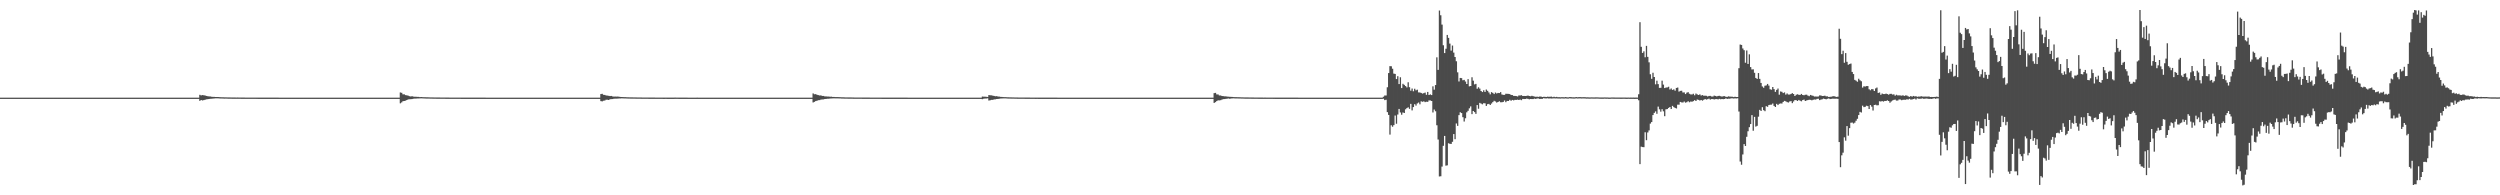 <?xml version="1.0" encoding="UTF-8"?>
<svg xmlns="http://www.w3.org/2000/svg" width="1920" height="150">
  <path d="M0 75.000h1v1.000H0zM1 75.000h1v1.000H1zM2 75.000h1v1.000H2zM3 75.000h1v1.000H3zM4 75.000h1v1.000H4zM5 75.000h1v1.000H5zM6 75.000h1v1.000H6zM7 75.000h1v1.000H7zM8 75.000h1v1.000H8zM9 75.000h1v1.000H9zM10 75.000h1v1.000H10zM11 75.000h1v1.000H11zM12 75.000h1v1.000H12zM13 75.000h1v1.000H13zM14 75.000h1v1.000H14zM15 75.000h1v1.000H15zM16 75.000h1v1.000H16zM17 75.000h1v1.000H17zM18 75.000h1v1.000H18zM19 75.000h1v1.000H19zM20 75.000h1v1.000H20zM21 75.000h1v1.000H21zM22 75.000h1v1.000H22zM23 75.000h1v1.000H23zM24 75.000h1v1.000H24zM25 75.000h1v1.000H25zM26 75.000h1v1.000H26zM27 75.000h1v1.000H27zM28 75.000h1v1.000H28zM29 75.000h1v1.000H29zM30 75.000h1v1.000H30zM31 75.000h1v1.000H31zM32 75.000h1v1.000H32zM33 75.000h1v1.000H33zM34 75.000h1v1.000H34zM35 75.000h1v1.000H35zM36 75.000h1v1.000H36zM37 75.000h1v1.000H37zM38 75.000h1v1.000H38zM39 75.000h1v1.000H39zM40 75.000h1v1.000H40zM41 75.000h1v1.000H41zM42 75.000h1v1.000H42zM43 75.000h1v1.000H43zM44 75.000h1v1.000H44zM45 75.000h1v1.000H45zM46 75.000h1v1.000H46zM47 75.000h1v1.000H47zM48 75.000h1v1.000H48zM49 75.000h1v1.000H49zM50 75.000h1v1.000H50zM51 75.000h1v1.000H51zM52 75.000h1v1.000H52zM53 75.000h1v1.000H53zM54 75.000h1v1.000H54zM55 75.000h1v1.000H55zM56 75.000h1v1.000H56zM57 75.000h1v1.000H57zM58 75.000h1v1.000H58zM59 75.000h1v1.000H59zM60 75.000h1v1.000H60zM61 75.000h1v1.000H61zM62 75.000h1v1.000H62zM63 75.000h1v1.000H63zM64 75.000h1v1.000H64zM65 75.000h1v1.000H65zM66 75.000h1v1.000H66zM67 75.000h1v1.000H67zM68 75.000h1v1.000H68zM69 75.000h1v1.000H69zM70 75.000h1v1.000H70zM71 75.000h1v1.000H71zM72 75.000h1v1.000H72zM73 75.000h1v1.000H73zM74 75.000h1v1.000H74zM75 75.000h1v1.000H75zM76 75.000h1v1.000H76zM77 75.000h1v1.000H77zM78 75.000h1v1.000H78zM79 75.000h1v1.000H79zM80 75.000h1v1.000H80zM81 75.000h1v1.000H81zM82 75.000h1v1.000H82zM83 75.000h1v1.000H83zM84 75.000h1v1.000H84zM85 75.000h1v1.000H85zM86 75.000h1v1.000H86zM87 75.000h1v1.000H87zM88 75.000h1v1.000H88zM89 75.000h1v1.000H89zM90 75.000h1v1.000H90zM91 75.000h1v1.000H91zM92 75.000h1v1.000H92zM93 75.000h1v1.000H93zM94 75.000h1v1.000H94zM95 75.000h1v1.000H95zM96 75.000h1v1.000H96zM97 75.000h1v1.000H97zM98 75.000h1v1.000H98zM99 75.000h1v1.000H99zM100 75.000h1v1.000H100zM101 75.000h1v1.000H101zM102 75.000h1v1.000H102zM103 75.000h1v1.000H103zM104 75.000h1v1.000H104zM105 75.000h1v1.000H105zM106 75.000h1v1.000H106zM107 75.000h1v1.000H107zM108 75.000h1v1.000H108zM109 75.000h1v1.000H109zM110 75.000h1v1.000H110zM111 75.000h1v1.000H111zM112 75.000h1v1.000H112zM113 75.000h1v1.000H113zM114 75.000h1v1.000H114zM115 75.000h1v1.000H115zM116 75.000h1v1.000H116zM117 75.000h1v1.000H117zM118 75.000h1v1.000H118zM119 75.000h1v1.000H119zM120 75.000h1v1.000H120zM121 75.000h1v1.000H121zM122 75.000h1v1.000H122zM123 75.000h1v1.000H123zM124 75.000h1v1.000H124zM125 75.000h1v1.000H125zM126 75.000h1v1.000H126zM127 75.000h1v1.000H127zM128 75.000h1v1.000H128zM129 75.000h1v1.000H129zM130 75.000h1v1.000H130zM131 75.000h1v1.000H131zM132 75.000h1v1.000H132zM133 75.000h1v1.000H133zM134 75.000h1v1.000H134zM135 75.000h1v1.000H135zM136 75.000h1v1.000H136zM137 75.000h1v1.000H137zM138 75.000h1v1.000H138zM139 75.000h1v1.000H139zM140 75.000h1v1.000H140zM141 75.000h1v1.000H141zM142 75.000h1v1.000H142zM143 75.000h1v1.000H143zM144 75.000h1v1.000H144zM145 75.000h1v1.000H145zM146 75.000h1v1.000H146zM147 75.000h1v1.000H147zM148 75.000h1v1.000H148zM149 75.000h1v1.000H149zM150 75.000h1v1.000H150zM151 75.000h1v1.000H151zM152 75.000h1v1.000H152zM153 72.830h1v4.650H153zM154 73.263h1v3.550H154zM155 73.022h1v4.119H155zM156 73.186h1v3.697H156zM157 73.342h1v3.293H157zM158 73.693h1v2.616H158zM159 73.875h1v2.290H159zM160 74.032h1v1.991H160zM161 74.074h1v1.828H161zM162 74.270h1v1.535H162zM163 74.371h1v1.337H163zM164 74.379h1v1.264H164zM165 74.502h1v1.004H165zM166 74.474h1v1.044H166zM167 74.521h1v1.000H167zM168 74.613h1v1.000H168zM169 74.649h1v1.000H169zM170 74.675h1v1.000H170zM171 74.724h1v1.000H171zM172 74.754h1v1.000H172zM173 74.739h1v1.000H173zM174 74.782h1v1.000H174zM175 74.812h1v1.000H175zM176 74.826h1v1.000H176zM177 74.848h1v1.000H177zM178 74.856h1v1.000H178zM179 74.856h1v1.000H179zM180 74.866h1v1.000H180zM181 74.884h1v1.000H181zM182 74.877h1v1.000H182zM183 74.892h1v1.000H183zM184 74.900h1v1.000H184zM185 74.916h1v1.000H185zM186 74.915h1v1.000H186zM187 74.925h1v1.000H187zM188 74.937h1v1.000H188zM189 74.940h1v1.000H189zM190 74.937h1v1.000H190zM191 74.941h1v1.000H191zM192 74.949h1v1.000H192zM193 74.950h1v1.000H193zM194 74.951h1v1.000H194zM195 74.948h1v1.000H195zM196 74.952h1v1.000H196zM197 74.956h1v1.000H197zM198 74.958h1v1.000H198zM199 74.964h1v1.000H199zM200 74.965h1v1.000H200zM201 74.968h1v1.000H201zM202 74.967h1v1.000H202zM203 74.968h1v1.000H203zM204 74.973h1v1.000H204zM205 74.974h1v1.000H205zM206 74.977h1v1.000H206zM207 74.977h1v1.000H207zM208 74.979h1v1.000H208zM209 74.980h1v1.000H209zM210 74.981h1v1.000H210zM211 74.980h1v1.000H211zM212 74.982h1v1.000H212zM213 74.983h1v1.000H213zM214 74.984h1v1.000H214zM215 74.984h1v1.000H215zM216 74.985h1v1.000H216zM217 74.987h1v1.000H217zM218 74.987h1v1.000H218zM219 74.988h1v1.000H219zM220 74.988h1v1.000H220zM221 74.989h1v1.000H221zM222 74.989h1v1.000H222zM223 74.990h1v1.000H223zM224 74.990h1v1.000H224zM225 74.991h1v1.000H225zM226 74.991h1v1.000H226zM227 74.993h1v1.000H227zM228 74.993h1v1.000H228zM229 74.993h1v1.000H229zM230 74.993h1v1.000H230zM231 74.994h1v1.000H231zM232 74.994h1v1.000H232zM233 74.995h1v1.000H233zM234 74.994h1v1.000H234zM235 74.995h1v1.000H235zM236 74.995h1v1.000H236zM237 74.995h1v1.000H237zM238 74.993h1v1.000H238zM239 74.991h1v1.000H239zM240 74.993h1v1.000H240zM241 74.995h1v1.000H241zM242 74.995h1v1.000H242zM243 74.996h1v1.000H243zM244 74.997h1v1.000H244zM245 74.997h1v1.000H245zM246 74.997h1v1.000H246zM247 74.997h1v1.000H247zM248 74.998h1v1.000H248zM249 74.997h1v1.000H249zM250 74.997h1v1.000H250zM251 74.998h1v1.000H251zM252 74.998h1v1.000H252zM253 74.998h1v1.000H253zM254 74.998h1v1.000H254zM255 74.998h1v1.000H255zM256 74.998h1v1.000H256zM257 74.999h1v1.000H257zM258 74.999h1v1.000H258zM259 74.999h1v1.000H259zM260 74.999h1v1.000H260zM261 74.999h1v1.000H261zM262 74.999h1v1.000H262zM263 74.999h1v1.000H263zM264 74.999h1v1.000H264zM265 74.999h1v1.000H265zM266 74.999h1v1.000H266zM267 74.999h1v1.000H267zM268 74.999h1v1.000H268zM269 74.999h1v1.000H269zM270 74.999h1v1.000H270zM271 74.999h1v1.000H271zM272 74.999h1v1.000H272zM273 74.999h1v1.000H273zM274 74.999h1v1.000H274zM275 74.999h1v1.000H275zM276 75.000h1v1.000H276zM277 75.000h1v1.000H277zM278 75.000h1v1.000H278zM279 75.000h1v1.000H279zM280 75.000h1v1.000H280zM281 75.000h1v1.000H281zM282 75.000h1v1.000H282zM283 75.000h1v1.000H283zM284 75.000h1v1.000H284zM285 75.000h1v1.000H285zM286 75.000h1v1.000H286zM287 75.000h1v1.000H287zM288 75.000h1v1.000H288zM289 75.000h1v1.000H289zM290 75.000h1v1.000H290zM291 75.000h1v1.000H291zM292 75.000h1v1.000H292zM293 75.000h1v1.000H293zM294 75.000h1v1.000H294zM295 75.000h1v1.000H295zM296 75.000h1v1.000H296zM297 75.000h1v1.000H297zM298 75.000h1v1.000H298zM299 75.000h1v1.000H299zM300 75.000h1v1.000H300zM301 75.000h1v1.000H301zM302 75.000h1v1.000H302zM303 75.000h1v1.000H303zM304 75.000h1v1.000H304zM305 75.000h1v1.000H305zM306 75.000h1v1.000H306zM307 71.036h1v8.336H307zM308 71.268h1v7.366H308zM309 72.467h1v5.238H309zM310 72.436h1v5.116H310zM311 73.075h1v4.220H311zM312 73.197h1v3.582H312zM313 73.487h1v2.865H313zM314 73.905h1v2.309H314zM315 74.072h1v2.121H315zM316 73.883h1v2.181H316zM317 74.176h1v1.665H317zM318 74.309h1v1.398H318zM319 74.296h1v1.453H319zM320 74.409h1v1.234H320zM321 74.419h1v1.192H321zM322 74.576h1v1.000H322zM323 74.517h1v1.000H323zM324 74.594h1v1.000H324zM325 74.628h1v1.000H325zM326 74.650h1v1.000H326zM327 74.722h1v1.000H327zM328 74.721h1v1.000H328zM329 74.733h1v1.000H329zM330 74.791h1v1.000H330zM331 74.789h1v1.000H331zM332 74.819h1v1.000H332zM333 74.834h1v1.000H333zM334 74.850h1v1.000H334zM335 74.857h1v1.000H335zM336 74.862h1v1.000H336zM337 74.875h1v1.000H337zM338 74.887h1v1.000H338zM339 74.890h1v1.000H339zM340 74.900h1v1.000H340zM341 74.904h1v1.000H341zM342 74.907h1v1.000H342zM343 74.913h1v1.000H343zM344 74.921h1v1.000H344zM345 74.933h1v1.000H345zM346 74.933h1v1.000H346zM347 74.937h1v1.000H347zM348 74.945h1v1.000H348zM349 74.948h1v1.000H349zM350 74.948h1v1.000H350zM351 74.950h1v1.000H351zM352 74.952h1v1.000H352zM353 74.954h1v1.000H353zM354 74.959h1v1.000H354zM355 74.960h1v1.000H355zM356 74.962h1v1.000H356zM357 74.964h1v1.000H357zM358 74.964h1v1.000H358zM359 74.964h1v1.000H359zM360 74.968h1v1.000H360zM361 74.970h1v1.000H361zM362 74.973h1v1.000H362zM363 74.973h1v1.000H363zM364 74.975h1v1.000H364zM365 74.976h1v1.000H365zM366 74.977h1v1.000H366zM367 74.977h1v1.000H367zM368 74.979h1v1.000H368zM369 74.980h1v1.000H369zM370 74.981h1v1.000H370zM371 74.982h1v1.000H371zM372 74.983h1v1.000H372zM373 74.984h1v1.000H373zM374 74.984h1v1.000H374zM375 74.985h1v1.000H375zM376 74.987h1v1.000H376zM377 74.987h1v1.000H377zM378 74.988h1v1.000H378zM379 74.989h1v1.000H379zM380 74.989h1v1.000H380zM381 74.990h1v1.000H381zM382 74.990h1v1.000H382zM383 74.991h1v1.000H383zM384 74.991h1v1.000H384zM385 74.992h1v1.000H385zM386 74.992h1v1.000H386zM387 74.993h1v1.000H387zM388 74.993h1v1.000H388zM389 74.994h1v1.000H389zM390 74.994h1v1.000H390zM391 74.995h1v1.000H391zM392 74.995h1v1.000H392zM393 74.994h1v1.000H393zM394 74.995h1v1.000H394zM395 74.995h1v1.000H395zM396 74.995h1v1.000H396zM397 74.996h1v1.000H397zM398 74.996h1v1.000H398zM399 74.996h1v1.000H399zM400 74.997h1v1.000H400zM401 74.997h1v1.000H401zM402 74.997h1v1.000H402zM403 74.997h1v1.000H403zM404 74.997h1v1.000H404zM405 74.997h1v1.000H405zM406 74.997h1v1.000H406zM407 74.997h1v1.000H407zM408 74.998h1v1.000H408zM409 74.998h1v1.000H409zM410 74.998h1v1.000H410zM411 74.998h1v1.000H411zM412 74.998h1v1.000H412zM413 74.998h1v1.000H413zM414 74.999h1v1.000H414zM415 74.999h1v1.000H415zM416 74.999h1v1.000H416zM417 74.999h1v1.000H417zM418 74.999h1v1.000H418zM419 74.999h1v1.000H419zM420 74.999h1v1.000H420zM421 74.999h1v1.000H421zM422 74.999h1v1.000H422zM423 74.999h1v1.000H423zM424 74.999h1v1.000H424zM425 74.999h1v1.000H425zM426 74.999h1v1.000H426zM427 74.999h1v1.000H427zM428 74.999h1v1.000H428zM429 74.999h1v1.000H429zM430 75.000h1v1.000H430zM431 75.000h1v1.000H431zM432 75.000h1v1.000H432zM433 75.000h1v1.000H433zM434 75.000h1v1.000H434zM435 75.000h1v1.000H435zM436 75.000h1v1.000H436zM437 75.000h1v1.000H437zM438 75.000h1v1.000H438zM439 75.000h1v1.000H439zM440 75.000h1v1.000H440zM441 75.000h1v1.000H441zM442 75.000h1v1.000H442zM443 75.000h1v1.000H443zM444 75.000h1v1.000H444zM445 75.000h1v1.000H445zM446 75.000h1v1.000H446zM447 75.000h1v1.000H447zM448 75.000h1v1.000H448zM449 75.000h1v1.000H449zM450 75.000h1v1.000H450zM451 75.000h1v1.000H451zM452 75.000h1v1.000H452zM453 75.000h1v1.000H453zM454 75.000h1v1.000H454zM455 75.000h1v1.000H455zM456 75.000h1v1.000H456zM457 75.000h1v1.000H457zM458 75.000h1v1.000H458zM459 75.000h1v1.000H459zM460 75.000h1v1.000H460zM461 72.261h1v5.389H461zM462 72.059h1v5.827H462zM463 72.826h1v4.536H463zM464 72.896h1v4.310H464zM465 73.336h1v3.259H465zM466 73.401h1v3.218H466zM467 73.600h1v3.195H467zM468 73.784h1v2.427H468zM469 73.700h1v2.417H469zM470 74.048h1v2.043H470zM471 74.194h1v1.654H471zM472 74.142h1v1.630H472zM473 74.210h1v1.562H473zM474 74.159h1v1.560H474zM475 74.278h1v1.333H475zM476 74.434h1v1.174H476zM477 74.508h1v1.000H477zM478 74.552h1v1.000H478zM479 74.606h1v1.000H479zM480 74.610h1v1.000H480zM481 74.689h1v1.000H481zM482 74.711h1v1.000H482zM483 74.726h1v1.000H483zM484 74.755h1v1.000H484zM485 74.772h1v1.000H485zM486 74.793h1v1.000H486zM487 74.792h1v1.000H487zM488 74.821h1v1.000H488zM489 74.836h1v1.000H489zM490 74.835h1v1.000H490zM491 74.840h1v1.000H491zM492 74.869h1v1.000H492zM493 74.883h1v1.000H493zM494 74.893h1v1.000H494zM495 74.891h1v1.000H495zM496 74.897h1v1.000H496zM497 74.897h1v1.000H497zM498 74.909h1v1.000H498zM499 74.919h1v1.000H499zM500 74.927h1v1.000H500zM501 74.928h1v1.000H501zM502 74.931h1v1.000H502zM503 74.938h1v1.000H503zM504 74.937h1v1.000H504zM505 74.946h1v1.000H505zM506 74.949h1v1.000H506zM507 74.954h1v1.000H507zM508 74.955h1v1.000H508zM509 74.957h1v1.000H509zM510 74.956h1v1.000H510zM511 74.954h1v1.000H511zM512 74.960h1v1.000H512zM513 74.965h1v1.000H513zM514 74.970h1v1.000H514zM515 74.971h1v1.000H515zM516 74.974h1v1.000H516zM517 74.974h1v1.000H517zM518 74.927h1v1.000H518zM519 74.942h1v1.000H519zM520 74.955h1v1.000H520zM521 74.962h1v1.000H521zM522 74.968h1v1.000H522zM523 74.974h1v1.000H523zM524 74.979h1v1.000H524zM525 74.978h1v1.000H525zM526 74.979h1v1.000H526zM527 74.982h1v1.000H527zM528 74.984h1v1.000H528zM529 74.984h1v1.000H529zM530 74.985h1v1.000H530zM531 74.986h1v1.000H531zM532 74.986h1v1.000H532zM533 74.986h1v1.000H533zM534 74.985h1v1.000H534zM535 74.983h1v1.000H535zM536 74.986h1v1.000H536zM537 74.988h1v1.000H537zM538 74.990h1v1.000H538zM539 74.990h1v1.000H539zM540 74.991h1v1.000H540zM541 74.991h1v1.000H541zM542 74.992h1v1.000H542zM543 74.992h1v1.000H543zM544 74.993h1v1.000H544zM545 74.994h1v1.000H545zM546 74.994h1v1.000H546zM547 74.993h1v1.000H547zM548 74.994h1v1.000H548zM549 74.995h1v1.000H549zM550 74.995h1v1.000H550zM551 74.996h1v1.000H551zM552 74.996h1v1.000H552zM553 74.996h1v1.000H553zM554 74.996h1v1.000H554zM555 74.996h1v1.000H555zM556 74.997h1v1.000H556zM557 74.997h1v1.000H557zM558 74.997h1v1.000H558zM559 74.997h1v1.000H559zM560 74.997h1v1.000H560zM561 74.998h1v1.000H561zM562 74.998h1v1.000H562zM563 74.998h1v1.000H563zM564 74.998h1v1.000H564zM565 74.998h1v1.000H565zM566 74.998h1v1.000H566zM567 74.998h1v1.000H567zM568 74.998h1v1.000H568zM569 74.998h1v1.000H569zM570 74.998h1v1.000H570zM571 74.999h1v1.000H571zM572 74.999h1v1.000H572zM573 74.999h1v1.000H573zM574 74.999h1v1.000H574zM575 74.999h1v1.000H575zM576 74.999h1v1.000H576zM577 74.999h1v1.000H577zM578 74.999h1v1.000H578zM579 74.999h1v1.000H579zM580 74.999h1v1.000H580zM581 74.999h1v1.000H581zM582 74.999h1v1.000H582zM583 75.000h1v1.000H583zM584 75.000h1v1.000H584zM585 75.000h1v1.000H585zM586 75.000h1v1.000H586zM587 75.000h1v1.000H587zM588 75.000h1v1.000H588zM589 75.000h1v1.000H589zM590 75.000h1v1.000H590zM591 75.000h1v1.000H591zM592 75.000h1v1.000H592zM593 75.000h1v1.000H593zM594 75.000h1v1.000H594zM595 75.000h1v1.000H595zM596 75.000h1v1.000H596zM597 75.000h1v1.000H597zM598 75.000h1v1.000H598zM599 75.000h1v1.000H599zM600 75.000h1v1.000H600zM601 75.000h1v1.000H601zM602 75.000h1v1.000H602zM603 75.000h1v1.000H603zM604 75.000h1v1.000H604zM605 75.000h1v1.000H605zM606 75.000h1v1.000H606zM607 75.000h1v1.000H607zM608 75.000h1v1.000H608zM609 75.000h1v1.000H609zM610 75.000h1v1.000H610zM611 75.000h1v1.000H611zM612 75.000h1v1.000H612zM613 75.000h1v1.000H613zM614 75.000h1v1.000H614zM615 75.000h1v1.000H615zM616 75.000h1v1.000H616zM617 75.000h1v1.000H617zM618 75.000h1v1.000H618zM619 75.000h1v1.000H619zM620 75.000h1v1.000H620zM621 75.000h1v1.000H621zM622 75.000h1v1.000H622zM623 75.000h1v1.000H623zM624 71.738h1v6.946H624zM625 72.408h1v5.814H625zM626 72.280h1v5.357H626zM627 72.814h1v4.572H627zM628 73.063h1v3.870H628zM629 73.295h1v3.598H629zM630 73.261h1v3.253H630zM631 73.683h1v2.721H631zM632 73.669h1v2.670H632zM633 74.015h1v2.021H633zM634 74.012h1v1.948H634zM635 74.141h1v1.677H635zM636 74.150h1v1.655H636zM637 74.268h1v1.406H637zM638 74.257h1v1.355H638zM639 74.469h1v1.098H639zM640 74.424h1v1.118H640zM641 74.546h1v1.000H641zM642 74.570h1v1.000H642zM643 74.559h1v1.000H643zM644 74.612h1v1.000H644zM645 74.628h1v1.000H645zM646 74.715h1v1.000H646zM647 74.725h1v1.000H647zM648 74.768h1v1.000H648zM649 74.800h1v1.000H649zM650 74.790h1v1.000H650zM651 74.808h1v1.000H651zM652 74.804h1v1.000H652zM653 74.825h1v1.000H653zM654 74.850h1v1.000H654zM655 74.876h1v1.000H655zM656 74.880h1v1.000H656zM657 74.886h1v1.000H657zM658 74.888h1v1.000H658zM659 74.893h1v1.000H659zM660 74.896h1v1.000H660zM661 74.902h1v1.000H661zM662 74.910h1v1.000H662zM663 74.914h1v1.000H663zM664 74.922h1v1.000H664zM665 74.922h1v1.000H665zM666 74.921h1v1.000H666zM667 74.927h1v1.000H667zM668 74.933h1v1.000H668zM669 74.934h1v1.000H669zM670 74.938h1v1.000H670zM671 74.944h1v1.000H671zM672 74.946h1v1.000H672zM673 74.948h1v1.000H673zM674 74.951h1v1.000H674zM675 74.950h1v1.000H675zM676 74.952h1v1.000H676zM677 74.957h1v1.000H677zM678 74.958h1v1.000H678zM679 74.961h1v1.000H679zM680 74.963h1v1.000H680zM681 74.963h1v1.000H681zM682 74.963h1v1.000H682zM683 74.967h1v1.000H683zM684 74.967h1v1.000H684zM685 74.971h1v1.000H685zM686 74.971h1v1.000H686zM687 74.975h1v1.000H687zM688 74.976h1v1.000H688zM689 74.978h1v1.000H689zM690 74.977h1v1.000H690zM691 74.978h1v1.000H691zM692 74.979h1v1.000H692zM693 74.980h1v1.000H693zM694 74.982h1v1.000H694zM695 74.983h1v1.000H695zM696 74.983h1v1.000H696zM697 74.985h1v1.000H697zM698 74.984h1v1.000H698zM699 74.986h1v1.000H699zM700 74.986h1v1.000H700zM701 74.987h1v1.000H701zM702 74.988h1v1.000H702zM703 74.989h1v1.000H703zM704 74.989h1v1.000H704zM705 74.990h1v1.000H705zM706 74.990h1v1.000H706zM707 74.991h1v1.000H707zM708 74.991h1v1.000H708zM709 74.991h1v1.000H709zM710 74.993h1v1.000H710zM711 74.992h1v1.000H711zM712 74.993h1v1.000H712zM713 74.993h1v1.000H713zM714 74.994h1v1.000H714zM715 74.994h1v1.000H715zM716 74.994h1v1.000H716zM717 74.995h1v1.000H717zM718 74.995h1v1.000H718zM719 74.996h1v1.000H719zM720 74.996h1v1.000H720zM721 74.996h1v1.000H721zM722 74.996h1v1.000H722zM723 74.997h1v1.000H723zM724 74.997h1v1.000H724zM725 74.997h1v1.000H725zM726 74.997h1v1.000H726zM727 74.997h1v1.000H727zM728 74.998h1v1.000H728zM729 74.998h1v1.000H729zM730 74.998h1v1.000H730zM731 74.998h1v1.000H731zM732 74.998h1v1.000H732zM733 74.998h1v1.000H733zM734 74.999h1v1.000H734zM735 74.999h1v1.000H735zM736 74.999h1v1.000H736zM737 74.999h1v1.000H737zM738 74.999h1v1.000H738zM739 74.999h1v1.000H739zM740 74.999h1v1.000H740zM741 74.999h1v1.000H741zM742 74.999h1v1.000H742zM743 74.999h1v1.000H743zM744 74.999h1v1.000H744zM745 74.999h1v1.000H745zM746 74.999h1v1.000H746zM747 74.999h1v1.000H747zM748 75.000h1v1.000H748zM749 75.000h1v1.000H749zM750 75.000h1v1.000H750zM751 75.000h1v1.000H751zM752 75.000h1v1.000H752zM753 75.000h1v1.000H753zM754 74.139h1v2.029H754zM755 74.251h1v1.576H755zM756 74.236h1v1.447H756zM757 74.368h1v1.280H757zM758 74.455h1v1.068H758zM759 73.013h1v4.201H759zM760 73.142h1v3.857H760zM761 73.197h1v3.485H761zM762 73.470h1v3.227H762zM763 73.699h1v2.620H763zM764 73.911h1v2.388H764zM765 73.855h1v2.183H765zM766 74.150h1v1.816H766zM767 74.204h1v1.615H767zM768 74.382h1v1.304H768zM769 74.449h1v1.190H769zM770 74.548h1v1.000H770zM771 74.591h1v1.000H771zM772 74.594h1v1.000H772zM773 74.675h1v1.000H773zM774 74.710h1v1.000H774zM775 74.728h1v1.000H775zM776 74.774h1v1.000H776zM777 74.787h1v1.000H777zM778 74.781h1v1.000H778zM779 74.836h1v1.000H779zM780 74.852h1v1.000H780zM781 74.873h1v1.000H781zM782 74.885h1v1.000H782zM783 74.893h1v1.000H783zM784 74.889h1v1.000H784zM785 74.890h1v1.000H785zM786 74.901h1v1.000H786zM787 74.907h1v1.000H787zM788 74.920h1v1.000H788zM789 74.921h1v1.000H789zM790 74.931h1v1.000H790zM791 74.934h1v1.000H791zM792 74.940h1v1.000H792zM793 74.944h1v1.000H793zM794 74.951h1v1.000H794zM795 74.958h1v1.000H795zM796 74.954h1v1.000H796zM797 74.958h1v1.000H797zM798 74.960h1v1.000H798zM799 74.964h1v1.000H799zM800 74.962h1v1.000H800zM801 74.966h1v1.000H801zM802 74.964h1v1.000H802zM803 74.968h1v1.000H803zM804 74.969h1v1.000H804zM805 74.974h1v1.000H805zM806 74.976h1v1.000H806zM807 74.977h1v1.000H807zM808 74.979h1v1.000H808zM809 74.980h1v1.000H809zM810 74.983h1v1.000H810zM811 74.982h1v1.000H811zM812 74.985h1v1.000H812zM813 74.984h1v1.000H813zM814 74.987h1v1.000H814zM815 74.987h1v1.000H815zM816 74.988h1v1.000H816zM817 74.987h1v1.000H817zM818 74.987h1v1.000H818zM819 74.990h1v1.000H819zM820 74.989h1v1.000H820zM821 74.989h1v1.000H821zM822 74.990h1v1.000H822zM823 74.991h1v1.000H823zM824 74.991h1v1.000H824zM825 74.992h1v1.000H825zM826 74.992h1v1.000H826zM827 74.993h1v1.000H827zM828 74.993h1v1.000H828zM829 74.993h1v1.000H829zM830 74.994h1v1.000H830zM831 74.994h1v1.000H831zM832 74.995h1v1.000H832zM833 74.995h1v1.000H833zM834 74.995h1v1.000H834zM835 74.995h1v1.000H835zM836 74.995h1v1.000H836zM837 74.995h1v1.000H837zM838 74.996h1v1.000H838zM839 74.995h1v1.000H839zM840 74.996h1v1.000H840zM841 74.996h1v1.000H841zM842 74.996h1v1.000H842zM843 74.996h1v1.000H843zM844 74.994h1v1.000H844zM845 74.994h1v1.000H845zM846 74.996h1v1.000H846zM847 74.997h1v1.000H847zM848 74.997h1v1.000H848zM849 74.997h1v1.000H849zM850 74.997h1v1.000H850zM851 74.998h1v1.000H851zM852 74.998h1v1.000H852zM853 74.998h1v1.000H853zM854 74.998h1v1.000H854zM855 74.998h1v1.000H855zM856 74.999h1v1.000H856zM857 74.999h1v1.000H857zM858 74.999h1v1.000H858zM859 74.999h1v1.000H859zM860 74.999h1v1.000H860zM861 74.999h1v1.000H861zM862 74.999h1v1.000H862zM863 74.999h1v1.000H863zM864 74.999h1v1.000H864zM865 74.999h1v1.000H865zM866 74.999h1v1.000H866zM867 74.999h1v1.000H867zM868 74.999h1v1.000H868zM869 74.999h1v1.000H869zM870 74.999h1v1.000H870zM871 74.999h1v1.000H871zM872 74.999h1v1.000H872zM873 74.999h1v1.000H873zM874 74.999h1v1.000H874zM875 74.999h1v1.000H875zM876 74.999h1v1.000H876zM877 75.000h1v1.000H877zM878 75.000h1v1.000H878zM879 75.000h1v1.000H879zM880 75.000h1v1.000H880zM881 75.000h1v1.000H881zM882 75.000h1v1.000H882zM883 75.000h1v1.000H883zM884 75.000h1v1.000H884zM885 75.000h1v1.000H885zM886 75.000h1v1.000H886zM887 75.000h1v1.000H887zM888 75.000h1v1.000H888zM889 75.000h1v1.000H889zM890 75.000h1v1.000H890zM891 75.000h1v1.000H891zM892 75.000h1v1.000H892zM893 75.000h1v1.000H893zM894 75.000h1v1.000H894zM895 75.000h1v1.000H895zM896 75.000h1v1.000H896zM897 75.000h1v1.000H897zM898 75.000h1v1.000H898zM899 75.000h1v1.000H899zM900 75.000h1v1.000H900zM901 75.000h1v1.000H901zM902 75.000h1v1.000H902zM903 75.000h1v1.000H903zM904 75.000h1v1.000H904zM905 75.000h1v1.000H905zM906 75.000h1v1.000H906zM907 75.000h1v1.000H907zM908 75.000h1v1.000H908zM909 75.000h1v1.000H909zM910 75.000h1v1.000H910zM911 75.000h1v1.000H911zM912 75.000h1v1.000H912zM913 75.000h1v1.000H913zM914 75.000h1v1.000H914zM915 75.000h1v1.000H915zM916 75.000h1v1.000H916zM917 75.000h1v1.000H917zM918 75.000h1v1.000H918zM919 75.000h1v1.000H919zM920 75.000h1v1.000H920zM921 75.000h1v1.000H921zM922 75.000h1v1.000H922zM923 75.000h1v1.000H923zM924 75.000h1v1.000H924zM925 75.000h1v1.000H925zM926 75.000h1v1.000H926zM927 75.000h1v1.000H927zM928 75.000h1v1.000H928zM929 75.000h1v1.000H929zM930 75.000h1v1.000H930zM931 75.000h1v1.000H931zM932 71.530h1v7.526H932zM933 71.342h1v7.116H933zM934 72.521h1v5.117H934zM935 72.562h1v4.489H935zM936 73.299h1v3.782H936zM937 73.336h1v3.633H937zM938 73.748h1v2.763H938zM939 73.833h1v2.299H939zM940 73.986h1v2.080H940zM941 73.989h1v1.951H941zM942 74.197h1v1.601H942zM943 74.244h1v1.402H943zM944 74.320h1v1.541H944zM945 74.402h1v1.239H945zM946 74.452h1v1.136H946zM947 74.543h1v1.000H947zM948 74.609h1v1.000H948zM949 74.620h1v1.000H949zM950 74.632h1v1.000H950zM951 74.658h1v1.000H951zM952 74.699h1v1.000H952zM953 74.728h1v1.000H953zM954 74.748h1v1.000H954zM955 74.791h1v1.000H955zM956 74.803h1v1.000H956zM957 74.823h1v1.000H957zM958 74.827h1v1.000H958zM959 74.849h1v1.000H959zM960 74.850h1v1.000H960zM961 74.859h1v1.000H961zM962 74.872h1v1.000H962zM963 74.884h1v1.000H963zM964 74.892h1v1.000H964zM965 74.896h1v1.000H965zM966 74.905h1v1.000H966zM967 74.908h1v1.000H967zM968 74.912h1v1.000H968zM969 74.920h1v1.000H969zM970 74.933h1v1.000H970zM971 74.931h1v1.000H971zM972 74.941h1v1.000H972zM973 74.946h1v1.000H973zM974 74.949h1v1.000H974zM975 74.949h1v1.000H975zM976 74.950h1v1.000H976zM977 74.953h1v1.000H977zM978 74.956h1v1.000H978zM979 74.960h1v1.000H979zM980 74.962h1v1.000H980zM981 74.965h1v1.000H981zM982 74.964h1v1.000H982zM983 74.965h1v1.000H983zM984 74.967h1v1.000H984zM985 74.970h1v1.000H985zM986 74.971h1v1.000H986zM987 74.972h1v1.000H987zM988 74.974h1v1.000H988zM989 74.975h1v1.000H989zM990 74.976h1v1.000H990zM991 74.977h1v1.000H991zM992 74.978h1v1.000H992zM993 74.981h1v1.000H993zM994 74.981h1v1.000H994zM995 74.982h1v1.000H995zM996 74.983h1v1.000H996zM997 74.984h1v1.000H997zM998 74.984h1v1.000H998zM999 74.985h1v1.000H999zM1000 74.986h1v1.000H1000zM1001 74.986h1v1.000H1001zM1002 74.987h1v1.000H1002zM1003 74.988h1v1.000H1003zM1004 74.989h1v1.000H1004zM1005 74.989h1v1.000H1005zM1006 74.990h1v1.000H1006zM1007 74.990h1v1.000H1007zM1008 74.991h1v1.000H1008zM1009 74.991h1v1.000H1009zM1010 74.992h1v1.000H1010zM1011 74.992h1v1.000H1011zM1012 74.993h1v1.000H1012zM1013 74.993h1v1.000H1013zM1014 74.994h1v1.000H1014zM1015 74.994h1v1.000H1015zM1016 74.994h1v1.000H1016zM1017 74.995h1v1.000H1017zM1018 74.994h1v1.000H1018zM1019 74.995h1v1.000H1019zM1020 74.995h1v1.000H1020zM1021 74.996h1v1.000H1021zM1022 74.996h1v1.000H1022zM1023 74.996h1v1.000H1023zM1024 74.996h1v1.000H1024zM1025 74.996h1v1.000H1025zM1026 74.997h1v1.000H1026zM1027 74.997h1v1.000H1027zM1028 74.997h1v1.000H1028zM1029 74.997h1v1.000H1029zM1030 74.997h1v1.000H1030zM1031 74.997h1v1.000H1031zM1032 74.997h1v1.000H1032zM1033 74.998h1v1.000H1033zM1034 74.998h1v1.000H1034zM1035 74.998h1v1.000H1035zM1036 74.998h1v1.000H1036zM1037 74.998h1v1.000H1037zM1038 74.999h1v1.000H1038zM1039 74.999h1v1.000H1039zM1040 74.999h1v1.000H1040zM1041 74.999h1v1.000H1041zM1042 74.999h1v1.000H1042zM1043 74.999h1v1.000H1043zM1044 74.999h1v1.000H1044zM1045 74.999h1v1.000H1045zM1046 74.999h1v1.000H1046zM1047 74.999h1v1.000H1047zM1048 74.999h1v1.000H1048zM1049 74.999h1v1.000H1049zM1050 74.999h1v1.000H1050zM1051 74.999h1v1.000H1051zM1052 74.999h1v1.000H1052zM1053 74.999h1v1.000H1053zM1054 75.000h1v1.000H1054zM1055 75.000h1v1.000H1055zM1056 75.000h1v1.000H1056zM1057 75.000h1v1.000H1057zM1058 75.000h1v1.000H1058zM1059 75.000h1v1.000H1059zM1060 75.000h1v1.000H1060zM1061 75.000h1v1.000H1061zM1062 74.301h1v1.547H1062zM1063 73.353h1v3.564H1063zM1064 73.302h1v3.278H1064zM1065 67.038h1v19.076H1065zM1066 56.134h1v32.116H1066zM1067 50.810h1v52.563H1067zM1068 50.883h1v45.331H1068zM1069 52.794h1v44.520H1069zM1070 56.518h1v39.603H1070zM1071 56.784h1v31.967H1071zM1072 60.726h1v34.313H1072zM1073 58.524h1v29.461H1073zM1074 64.548h1v19.124H1074zM1075 59.332h1v27.029H1075zM1076 67.641h1v20.492H1076zM1077 64.341h1v22.035H1077zM1078 65.155h1v21.629H1078zM1079 66.103h1v17.874H1079zM1080 67.098h1v15.939H1080zM1081 63.164h1v19.284H1081zM1082 66.972h1v16.658H1082zM1083 69.653h1v10.099H1083zM1084 68.013h1v16.776H1084zM1085 70.068h1v12.152H1085zM1086 68.170h1v11.836H1086zM1087 69.369h1v11.720H1087zM1088 68.878h1v10.588H1088zM1089 70.977h1v7.760H1089zM1090 70.990h1v9.143H1090zM1091 71.355h1v6.477H1091zM1092 71.895h1v6.263H1092zM1093 71.547h1v6.274H1093zM1094 71.128h1v7.291H1094zM1095 72.821h1v5.320H1095zM1096 70.582h1v7.641H1096zM1097 72.935h1v4.162H1097zM1098 72.522h1v4.644H1098zM1099 73.024h1v4.527H1099zM1100 66.280h1v20.098H1100zM1101 68.854h1v15.287H1101zM1102 65.310h1v20.131H1102zM1103 44.012h1v52.208H1103zM1104 53.651h1v53.495H1104zM1105 8.102h1v127.444H1105zM1106 11.711h1v123.682H1106zM1107 18.912h1v109.043H1107zM1108 34.739h1v77.215H1108zM1109 40.773h1v63.634H1109zM1110 37.432h1v89.819H1110zM1111 26.849h1v100.151H1111zM1112 29.089h1v80.924H1112zM1113 33.503h1v76.940H1113zM1114 38.863h1v71.683H1114zM1115 34.957h1v73.959H1115zM1116 40.403h1v62.577H1116zM1117 43.798h1v63.121H1117zM1118 47.054h1v47.764H1118zM1119 55.564h1v41.097H1119zM1120 62.573h1v25.837H1120zM1121 59.832h1v26.369H1121zM1122 59.983h1v26.876H1122zM1123 61.642h1v28.352H1123zM1124 61.336h1v31.989H1124zM1125 62.644h1v28.164H1125zM1126 64.527h1v21.735H1126zM1127 60.763h1v24.336H1127zM1128 66.294h1v16.880H1128zM1129 66.040h1v15.686H1129zM1130 59.356h1v28.283H1130zM1131 61.928h1v23.310H1131zM1132 64.834h1v21.303H1132zM1133 64.422h1v23.044H1133zM1134 68.148h1v12.566H1134zM1135 67.019h1v16.481H1135zM1136 68.054h1v10.945H1136zM1137 69.900h1v9.673H1137zM1138 70.724h1v9.399H1138zM1139 69.336h1v9.913H1139zM1140 70.585h1v8.793H1140zM1141 68.762h1v12.570H1141zM1142 69.755h1v10.294H1142zM1143 71.026h1v8.728H1143zM1144 72.436h1v8.196H1144zM1145 70.734h1v8.783H1145zM1146 71.304h1v7.133H1146zM1147 72.266h1v5.159H1147zM1148 71.083h1v6.853H1148zM1149 71.800h1v7.008H1149zM1150 71.372h1v6.960H1150zM1151 71.477h1v6.291H1151zM1152 70.754h1v7.800H1152zM1153 72.551h1v6.011H1153zM1154 72.858h1v5.410H1154zM1155 72.865h1v4.307H1155zM1156 72.006h1v6.503H1156zM1157 72.037h1v5.504H1157zM1158 72.115h1v5.448H1158zM1159 72.253h1v4.393H1159zM1160 72.890h1v4.499H1160zM1161 72.989h1v3.736H1161zM1162 73.611h1v3.473H1162zM1163 73.680h1v3.039H1163zM1164 73.784h1v2.955H1164zM1165 74.060h1v2.499H1165zM1166 73.335h1v3.448H1166zM1167 73.298h1v3.185H1167zM1168 73.130h1v3.811H1168zM1169 73.736h1v2.225H1169zM1170 73.699h1v2.379H1170zM1171 73.749h1v2.265H1171zM1172 73.631h1v2.115H1172zM1173 73.345h1v2.596H1173zM1174 73.720h1v2.579H1174zM1175 73.955h1v2.072H1175zM1176 73.585h1v2.508H1176zM1177 73.882h1v2.212H1177zM1178 74.114h1v1.620H1178zM1179 74.321h1v1.650H1179zM1180 74.230h1v1.371H1180zM1181 74.377h1v1.223H1181zM1182 74.162h1v1.809H1182zM1183 74.163h1v1.770H1183zM1184 74.477h1v1.456H1184zM1185 74.353h1v1.062H1185zM1186 74.360h1v1.229H1186zM1187 74.486h1v1.121H1187zM1188 74.247h1v1.201H1188zM1189 74.319h1v1.345H1189zM1190 74.308h1v1.267H1190zM1191 74.215h1v1.468H1191zM1192 74.601h1v1.000H1192zM1193 74.286h1v1.223H1193zM1194 74.614h1v1.000H1194zM1195 74.397h1v1.173H1195zM1196 74.654h1v1.000H1196zM1197 74.589h1v1.070H1197zM1198 74.710h1v1.000H1198zM1199 74.586h1v1.000H1199zM1200 74.663h1v1.000H1200zM1201 74.680h1v1.000H1201zM1202 74.521h1v1.042H1202zM1203 74.747h1v1.000H1203zM1204 74.737h1v1.000H1204zM1205 74.531h1v1.000H1205zM1206 74.549h1v1.084H1206zM1207 74.686h1v1.000H1207zM1208 74.716h1v1.000H1208zM1209 74.745h1v1.000H1209zM1210 74.513h1v1.000H1210zM1211 74.685h1v1.000H1211zM1212 74.597h1v1.000H1212zM1213 74.568h1v1.000H1213zM1214 74.662h1v1.000H1214zM1215 74.639h1v1.000H1215zM1216 74.623h1v1.000H1216zM1217 74.674h1v1.000H1217zM1218 74.768h1v1.000H1218zM1219 74.716h1v1.000H1219zM1220 74.803h1v1.000H1220zM1221 74.780h1v1.000H1221zM1222 74.748h1v1.000H1222zM1223 74.799h1v1.000H1223zM1224 74.792h1v1.000H1224zM1225 74.761h1v1.000H1225zM1226 74.730h1v1.000H1226zM1227 74.778h1v1.000H1227zM1228 74.828h1v1.000H1228zM1229 74.861h1v1.000H1229zM1230 74.855h1v1.000H1230zM1231 74.854h1v1.000H1231zM1232 74.791h1v1.000H1232zM1233 74.860h1v1.000H1233zM1234 74.840h1v1.000H1234zM1235 74.915h1v1.000H1235zM1236 74.933h1v1.000H1236zM1237 74.846h1v1.000H1237zM1238 74.834h1v1.000H1238zM1239 74.861h1v1.000H1239zM1240 74.890h1v1.000H1240zM1241 74.885h1v1.000H1241zM1242 74.882h1v1.000H1242zM1243 74.886h1v1.000H1243zM1244 74.919h1v1.000H1244zM1245 74.911h1v1.000H1245zM1246 74.895h1v1.000H1246zM1247 74.899h1v1.000H1247zM1248 74.930h1v1.000H1248zM1249 74.957h1v1.000H1249zM1250 74.893h1v1.000H1250zM1251 74.937h1v1.000H1251zM1252 74.911h1v1.000H1252zM1253 74.950h1v1.000H1253zM1254 74.914h1v1.000H1254zM1255 74.965h1v1.000H1255zM1256 74.921h1v1.000H1256zM1257 74.948h1v1.000H1257zM1258 72.404h1v4.623H1258zM1259 17.052h1v108.988H1259zM1260 35.940h1v76.685H1260zM1261 40.655h1v72.296H1261zM1262 39.417h1v73.621H1262zM1263 43.992h1v57.597H1263zM1264 35.210h1v72.480H1264zM1265 43.672h1v58.066H1265zM1266 47.890h1v52.256H1266zM1267 57.041h1v37.875H1267zM1268 60.522h1v33.221H1268zM1269 55.879h1v32.494H1269zM1270 59.147h1v27.541H1270zM1271 64.765h1v20.774H1271zM1272 61.941h1v25.453H1272zM1273 64.591h1v17.304H1273zM1274 67.498h1v16.447H1274zM1275 67.406h1v18.359H1275zM1276 61.976h1v21.869H1276zM1277 64.967h1v20.537H1277zM1278 67.660h1v21.597H1278zM1279 67.208h1v16.740H1279zM1280 67.139h1v16.615H1280zM1281 66.636h1v16.259H1281zM1282 68.708h1v13.452H1282zM1283 67.963h1v15.775H1283zM1284 69.063h1v12.238H1284zM1285 68.614h1v13.674H1285zM1286 69.624h1v13.287H1286zM1287 67.537h1v15.763H1287zM1288 67.199h1v13.163H1288zM1289 70.352h1v10.047H1289zM1290 69.795h1v8.472H1290zM1291 69.659h1v8.989H1291zM1292 71.028h1v7.713H1292zM1293 70.951h1v7.053H1293zM1294 72.222h1v6.630H1294zM1295 71.164h1v7.320H1295zM1296 70.765h1v6.979H1296zM1297 71.971h1v6.586H1297zM1298 72.516h1v5.453H1298zM1299 72.544h1v5.571H1299zM1300 71.991h1v5.677H1300zM1301 73.157h1v3.736H1301zM1302 71.853h1v5.698H1302zM1303 72.499h1v3.933H1303zM1304 72.947h1v3.731H1304zM1305 72.463h1v4.738H1305zM1306 73.379h1v3.409H1306zM1307 73.016h1v4.271H1307zM1308 73.537h1v3.116H1308zM1309 73.453h1v2.605H1309zM1310 73.553h1v2.965H1310zM1311 74.075h1v2.113H1311zM1312 73.701h1v2.074H1312zM1313 73.636h1v2.844H1313zM1314 74.086h1v1.996H1314zM1315 74.135h1v1.950H1315zM1316 73.445h1v2.944H1316zM1317 73.674h1v2.483H1317zM1318 74.040h1v2.057H1318zM1319 73.667h1v2.666H1319zM1320 73.572h1v2.368H1320zM1321 73.902h1v2.334H1321zM1322 74.165h1v1.848H1322zM1323 73.905h1v2.263H1323zM1324 73.844h1v2.210H1324zM1325 74.326h1v1.186H1325zM1326 74.410h1v1.557H1326zM1327 74.005h1v1.789H1327zM1328 74.184h1v1.654H1328zM1329 74.253h1v1.257H1329zM1330 74.290h1v1.254H1330zM1331 74.536h1v1.147H1331zM1332 74.277h1v1.225H1332zM1333 74.494h1v1.120H1333zM1334 74.487h1v1.000H1334zM1335 52.375h1v33.278H1335zM1336 34.193h1v89.854H1336zM1337 34.484h1v92.040H1337zM1338 37.221h1v81.394H1338zM1339 38.570h1v72.125H1339zM1340 48.163h1v63.952H1340zM1341 38.750h1v66.311H1341zM1342 49.115h1v51.714H1342zM1343 41.718h1v55.954H1343zM1344 51.522h1v43.777H1344zM1345 53.342h1v35.080H1345zM1346 53.226h1v47.171H1346zM1347 55.905h1v33.833H1347zM1348 59.868h1v37.354H1348zM1349 60.629h1v35.972H1349zM1350 56.140h1v33.441H1350zM1351 60.552h1v23.804H1351zM1352 63.710h1v21.523H1352zM1353 66.392h1v15.934H1353zM1354 67.394h1v17.227H1354zM1355 65.855h1v19.529H1355zM1356 65.578h1v15.973H1356zM1357 64.446h1v17.577H1357zM1358 65.767h1v14.931H1358zM1359 68.569h1v11.867H1359zM1360 68.917h1v11.457H1360zM1361 66.798h1v12.704H1361zM1362 68.441h1v12.920H1362zM1363 70.557h1v11.635H1363zM1364 69.022h1v10.744H1364zM1365 67.994h1v12.697H1365zM1366 72.714h1v7.024H1366zM1367 70.245h1v9.237H1367zM1368 70.526h1v8.991H1368zM1369 71.497h1v6.778H1369zM1370 70.986h1v6.473H1370zM1371 72.650h1v5.188H1371zM1372 71.757h1v6.702H1372zM1373 72.578h1v6.141H1373zM1374 72.579h1v5.357H1374zM1375 72.136h1v5.512H1375zM1376 71.549h1v7.682H1376zM1377 72.171h1v5.740H1377zM1378 73.703h1v3.148H1378zM1379 72.748h1v4.185H1379zM1380 72.377h1v5.170H1380zM1381 72.816h1v3.910H1381zM1382 72.917h1v4.441H1382zM1383 72.153h1v5.649H1383zM1384 72.975h1v3.865H1384zM1385 73.141h1v3.348H1385zM1386 72.772h1v4.788H1386zM1387 72.710h1v4.436H1387zM1388 73.437h1v3.401H1388zM1389 73.906h1v2.697H1389zM1390 72.904h1v3.800H1390zM1391 73.310h1v3.739H1391zM1392 73.596h1v3.034H1392zM1393 74.140h1v2.269H1393zM1394 74.063h1v2.424H1394zM1395 74.192h1v1.737H1395zM1396 74.102h1v1.731H1396zM1397 73.286h1v3.602H1397zM1398 73.329h1v3.141H1398zM1399 73.721h1v2.534H1399zM1400 73.680h1v2.035H1400zM1401 73.481h1v2.569H1401zM1402 73.969h1v2.304H1402zM1403 73.964h1v1.931H1403zM1404 74.511h1v1.063H1404zM1405 74.344h1v1.754H1405zM1406 74.259h1v1.667H1406zM1407 74.008h1v1.751H1407zM1408 73.848h1v1.958H1408zM1409 74.190h1v1.657H1409zM1410 74.465h1v1.310H1410zM1411 74.245h1v1.680H1411zM1412 22.080h1v87.011H1412zM1413 29.805h1v98.580H1413zM1414 41.555h1v77.750H1414zM1415 38.953h1v78.319H1415zM1416 48.193h1v57.261H1416zM1417 40.769h1v67.252H1417zM1418 47.457h1v49.385H1418zM1419 49.701h1v54.517H1419zM1420 49.211h1v49.178H1420zM1421 48.788h1v45.476H1421zM1422 55.246h1v38.839H1422zM1423 56.874h1v38.025H1423zM1424 61.316h1v32.896H1424zM1425 61.966h1v30.744H1425zM1426 62.760h1v28.488H1426zM1427 60.473h1v27.880H1427zM1428 61.659h1v24.249H1428zM1429 62.420h1v23.985H1429zM1430 67.294h1v13.868H1430zM1431 66.231h1v16.025H1431zM1432 66.477h1v15.525H1432zM1433 66.088h1v15.140H1433zM1434 66.084h1v15.439H1434zM1435 68.535h1v15.182H1435zM1436 69.299h1v11.403H1436zM1437 68.384h1v13.511H1437zM1438 68.548h1v16.359H1438zM1439 69.906h1v10.728H1439zM1440 67.865h1v12.549H1440zM1441 67.217h1v13.750H1441zM1442 71.374h1v9.400H1442zM1443 71.016h1v6.731H1443zM1444 72.812h1v5.165H1444zM1445 71.820h1v5.775H1445zM1446 72.221h1v5.796H1446zM1447 72.240h1v5.271H1447zM1448 71.861h1v5.700H1448zM1449 72.239h1v4.827H1449zM1450 72.688h1v4.874H1450zM1451 72.109h1v6.771H1451zM1452 72.039h1v5.863H1452zM1453 72.594h1v4.571H1453zM1454 72.468h1v4.210H1454zM1455 73.465h1v3.018H1455zM1456 72.740h1v4.500H1456zM1457 73.257h1v3.938H1457zM1458 73.207h1v3.198H1458zM1459 73.330h1v3.129H1459zM1460 73.489h1v3.490H1460zM1461 73.144h1v3.511H1461zM1462 73.660h1v2.956H1462zM1463 73.284h1v3.377H1463zM1464 73.349h1v2.903H1464zM1465 74.000h1v2.466H1465zM1466 74.384h1v1.470H1466zM1467 73.747h1v2.751H1467zM1468 74.252h1v2.162H1468zM1469 73.667h1v2.415H1469zM1470 74.038h1v1.681H1470zM1471 73.867h1v2.570H1471zM1472 74.332h1v1.200H1472zM1473 74.129h1v1.681H1473zM1474 74.196h1v1.673H1474zM1475 73.867h1v1.903H1475zM1476 74.133h1v1.426H1476zM1477 74.165h1v1.787H1477zM1478 74.121h1v1.671H1478zM1479 74.197h1v1.468H1479zM1480 74.215h1v1.544H1480zM1481 74.089h1v1.883H1481zM1482 74.472h1v1.423H1482zM1483 74.426h1v1.576H1483zM1484 74.471h1v1.272H1484zM1485 74.464h1v1.000H1485zM1486 74.398h1v1.462H1486zM1487 74.204h1v1.362H1487zM1488 74.546h1v1.000H1488zM1489 60.561h1v42.951H1489zM1490 7.865h1v111.539H1490zM1491 40.498h1v68.474H1491zM1492 39.827h1v61.813H1492zM1493 35.429h1v70.826H1493zM1494 45.747h1v65.402H1494zM1495 42.716h1v72.677H1495zM1496 56.148h1v44.986H1496zM1497 53.112h1v44.619H1497zM1498 55.065h1v43.031H1498zM1499 49.004h1v47.255H1499zM1500 58.756h1v36.497H1500zM1501 58.228h1v36.976H1501zM1502 49.742h1v50.826H1502zM1503 59.217h1v33.310H1503zM1504 12.557h1v124.049H1504zM1505 25.145h1v101.084H1505zM1506 26.201h1v98.832H1506zM1507 36.816h1v85.974H1507zM1508 30.739h1v77.554H1508zM1509 21.432h1v119.952H1509zM1510 22.610h1v97.384H1510zM1511 22.248h1v101.071H1511zM1512 25.650h1v99.277H1512zM1513 27.959h1v94.017H1513zM1514 35.374h1v74.980H1514zM1515 40.362h1v70.174H1515zM1516 46.497h1v54.259H1516zM1517 51.692h1v41.275H1517zM1518 53.250h1v43.093H1518zM1519 54.548h1v38.738H1519zM1520 58.850h1v44.924H1520zM1521 57.030h1v41.253H1521zM1522 53.400h1v45.426H1522zM1523 59.702h1v42.388H1523zM1524 55.228h1v36.215H1524zM1525 57.425h1v39.448H1525zM1526 60.532h1v26.592H1526zM1527 57.470h1v34.671H1527zM1528 21.655h1v114.744H1528zM1529 27.159h1v103.230H1529zM1530 29.245h1v103.772H1530zM1531 36.608h1v79.723H1531zM1532 38.982h1v74.089H1532zM1533 42.308h1v68.129H1533zM1534 47.738h1v59.648H1534zM1535 46.912h1v54.218H1535zM1536 43.680h1v53.820H1536zM1537 50.663h1v38.223H1537zM1538 60.069h1v33.726H1538zM1539 59.491h1v30.289H1539zM1540 65.017h1v31.188H1540zM1541 63.997h1v29.569H1541zM1542 29.966h1v101.810H1542zM1543 20.070h1v113.392H1543zM1544 22.795h1v108.574H1544zM1545 37.458h1v80.765H1545zM1546 28.398h1v78.157H1546zM1547 8.573h1v123.069H1547zM1548 19.469h1v112.098H1548zM1549 7.952h1v126.655H1549zM1550 34.071h1v80.034H1550zM1551 42.201h1v76.234H1551zM1552 22.827h1v97.166H1552zM1553 37.464h1v86.064H1553zM1554 24.488h1v93.587H1554zM1555 38.990h1v65.743H1555zM1556 51.196h1v55.073H1556zM1557 41.070h1v78.216H1557zM1558 42.403h1v74.972H1558zM1559 41.096h1v65.755H1559zM1560 40.963h1v59.140H1560zM1561 47.028h1v61.105H1561zM1562 48.959h1v57.101H1562zM1563 40.788h1v70.525H1563zM1564 49.228h1v57.726H1564zM1565 43.950h1v70.151H1565zM1566 12.847h1v129.159H1566zM1567 21.846h1v113.405H1567zM1568 26.561h1v109.716H1568zM1569 33.162h1v87.988H1569zM1570 28.512h1v93.173H1570zM1571 23.227h1v100.095H1571zM1572 36.112h1v75.511H1572zM1573 30.011h1v92.743H1573zM1574 41.402h1v72.175H1574zM1575 38.996h1v68.327H1575zM1576 45.370h1v59.782H1576zM1577 34.126h1v76.532H1577zM1578 47.154h1v58.466H1578zM1579 44.424h1v57.808H1579zM1580 44.066h1v57.814H1580zM1581 53.651h1v48.814H1581zM1582 49.194h1v50.527H1582zM1583 56.292h1v45.074H1583zM1584 57.562h1v37.082H1584zM1585 54.868h1v42.498H1585zM1586 57.038h1v46.787H1586zM1587 45.344h1v57.414H1587zM1588 52.287h1v48.219H1588zM1589 55.635h1v36.505H1589zM1590 54.444h1v44.489H1590zM1591 59.388h1v34.918H1591zM1592 60.376h1v34.717H1592zM1593 58.023h1v30.912H1593zM1594 58.044h1v36.489H1594zM1595 57.384h1v39.870H1595zM1596 42.325h1v58.104H1596zM1597 52.814h1v42.172H1597zM1598 56.903h1v33.173H1598zM1599 57.119h1v38.697H1599zM1600 55.319h1v34.732H1600zM1601 53.701h1v40.632H1601zM1602 56.433h1v40.180H1602zM1603 61.461h1v25.338H1603zM1604 61.655h1v27.395H1604zM1605 60.112h1v29.319H1605zM1606 53.340h1v39.030H1606zM1607 56.106h1v37.619H1607zM1608 64.096h1v26.448H1608zM1609 59.023h1v31.239H1609zM1610 60.979h1v30.845H1610zM1611 58.094h1v33.302H1611zM1612 62.963h1v24.427H1612zM1613 63.615h1v22.489H1613zM1614 61.476h1v25.121H1614zM1615 51.436h1v47.868H1615zM1616 53.956h1v41.706H1616zM1617 56.176h1v36.660H1617zM1618 60.573h1v28.968H1618zM1619 55.103h1v36.257H1619zM1620 54.348h1v36.489H1620zM1621 54.842h1v41.448H1621zM1622 60.913h1v32.129H1622zM1623 61.759h1v26.790H1623zM1624 40.128h1v65.842H1624zM1625 30.017h1v84.800H1625zM1626 36.838h1v82.945H1626zM1627 39.621h1v71.730H1627zM1628 38.335h1v74.644H1628zM1629 49.866h1v48.750H1629zM1630 48.132h1v52.752H1630zM1631 47.507h1v49.653H1631zM1632 53.154h1v37.158H1632zM1633 54.712h1v37.750H1633zM1634 58.054h1v31.514H1634zM1635 62.713h1v24.653H1635zM1636 64.387h1v23.177H1636zM1637 64.163h1v22.198H1637zM1638 62.822h1v22.404H1638zM1639 63.204h1v23.398H1639zM1640 60.978h1v27.421H1640zM1641 47.195h1v47.182H1641zM1642 46.362h1v61.401H1642zM1643 7.699h1v118.381H1643zM1644 16.257h1v111.546H1644zM1645 28.909h1v99.102H1645zM1646 20.819h1v108.211H1646zM1647 29.905h1v86.311H1647zM1648 19.699h1v114.811H1648zM1649 30.855h1v84.471H1649zM1650 25.829h1v103.058H1650zM1651 35.521h1v73.511H1651zM1652 50.412h1v48.652H1652zM1653 46.892h1v59.446H1653zM1654 42.428h1v74.041H1654zM1655 47.592h1v54.363H1655zM1656 52.391h1v48.069H1656zM1657 50.169h1v47.917H1657zM1658 46.078h1v54.093H1658zM1659 50.983h1v48.874H1659zM1660 53.138h1v43.653H1660zM1661 57.428h1v34.058H1661zM1662 48.577h1v43.327H1662zM1663 45.011h1v60.824H1663zM1664 33.223h1v70.474H1664zM1665 50.814h1v49.105H1665zM1666 51.871h1v44.715H1666zM1667 53.934h1v40.091H1667zM1668 52.180h1v42.442H1668zM1669 59.215h1v38.855H1669zM1670 55.242h1v38.241H1670zM1671 55.962h1v35.571H1671zM1672 57.566h1v38.038H1672zM1673 45.741h1v49.967H1673zM1674 44.423h1v50.249H1674zM1675 57.956h1v36.152H1675zM1676 59.133h1v32.624H1676zM1677 56.745h1v36.843H1677zM1678 56.335h1v35.777H1678zM1679 59.363h1v36.370H1679zM1680 61.849h1v25.851H1680zM1681 60.430h1v28.517H1681zM1682 55.571h1v37.793H1682zM1683 50.683h1v47.440H1683zM1684 54.756h1v39.321H1684zM1685 58.371h1v37.998H1685zM1686 61.650h1v27.170H1686zM1687 54.335h1v37.223H1687zM1688 55.668h1v34.534H1688zM1689 61.614h1v32.172H1689zM1690 64.042h1v22.080H1690zM1691 58.468h1v33.955H1691zM1692 45.246h1v53.055H1692zM1693 50.731h1v44.311H1693zM1694 58.398h1v34.566H1694zM1695 58.569h1v35.427H1695zM1696 56.936h1v35.321H1696zM1697 61.915h1v29.576H1697zM1698 61.399h1v33.798H1698zM1699 63.398h1v23.840H1699zM1700 62.342h1v26.944H1700zM1701 58.758h1v35.620H1701zM1702 47.663h1v57.103H1702zM1703 50.114h1v52.393H1703zM1704 53.655h1v41.611H1704zM1705 50.773h1v47.167H1705zM1706 57.059h1v37.412H1706zM1707 60.681h1v32.623H1707zM1708 57.807h1v36.634H1708zM1709 61.631h1v26.818H1709zM1710 63.499h1v23.357H1710zM1711 65.663h1v19.616H1711zM1712 63.019h1v24.591H1712zM1713 58.670h1v30.797H1713zM1714 54.976h1v40.221H1714zM1715 53.053h1v41.632H1715zM1716 46.120h1v57.860H1716zM1717 35.896h1v98.003H1717zM1718 8.903h1v121.081H1718zM1719 26.894h1v100.752H1719zM1720 13.494h1v118.106H1720zM1721 14.482h1v123.556H1721zM1722 27.655h1v114.748H1722zM1723 16.107h1v125.747H1723zM1724 30.937h1v103.215H1724zM1725 31.801h1v98.513H1725zM1726 28.940h1v90.376H1726zM1727 34.369h1v75.335H1727zM1728 47.359h1v68.449H1728zM1729 45.743h1v58.347H1729zM1730 39.616h1v58.820H1730zM1731 40.618h1v68.330H1731zM1732 43.968h1v65.438H1732zM1733 45.682h1v59.232H1733zM1734 45.560h1v55.397H1734zM1735 44.394h1v58.302H1735zM1736 43.341h1v53.206H1736zM1737 51.541h1v42.219H1737zM1738 52.010h1v44.979H1738zM1739 58.170h1v37.509H1739zM1740 47.706h1v54.319H1740zM1741 43.936h1v52.714H1741zM1742 53.469h1v49.210H1742zM1743 55.072h1v39.122H1743zM1744 53.337h1v41.877H1744zM1745 50.168h1v47.085H1745zM1746 49.732h1v49.390H1746zM1747 59.080h1v34.858H1747zM1748 61.999h1v28.980H1748zM1749 51.813h1v41.919H1749zM1750 50.624h1v52.931H1750zM1751 49.018h1v45.051H1751zM1752 58.151h1v35.771H1752zM1753 59.257h1v31.836H1753zM1754 56.803h1v36.558H1754zM1755 56.743h1v34.110H1755zM1756 56.491h1v39.564H1756zM1757 62.286h1v25.651H1757zM1758 55.916h1v37.128H1758zM1759 53.566h1v41.302H1759zM1760 46.355h1v51.717H1760zM1761 52.704h1v42.567H1761zM1762 59.263h1v30.437H1762zM1763 56.990h1v37.213H1763zM1764 58.735h1v34.401H1764zM1765 61.069h1v33.541H1765zM1766 59.034h1v38.498H1766zM1767 65.156h1v23.381H1767zM1768 60.615h1v27.941H1768zM1769 51.540h1v42.752H1769zM1770 58.273h1v31.852H1770zM1771 61.435h1v27.905H1771zM1772 63.611h1v23.800H1772zM1773 58.388h1v30.534H1773zM1774 62.842h1v27.466H1774zM1775 61.784h1v26.730H1775zM1776 65.734h1v17.646H1776zM1777 64.685h1v20.721H1777zM1778 58.711h1v36.325H1778zM1779 47.197h1v49.768H1779zM1780 51.731h1v45.380H1780zM1781 53.856h1v41.197H1781zM1782 53.348h1v40.374H1782zM1783 57.192h1v38.068H1783zM1784 56.568h1v36.409H1784zM1785 60.542h1v31.327H1785zM1786 62.925h1v28.977H1786zM1787 62.053h1v24.400H1787zM1788 63.737h1v22.373H1788zM1789 65.027h1v21.195H1789zM1790 64.652h1v20.929H1790zM1791 68.111h1v14.837H1791zM1792 63.188h1v24.666H1792zM1793 56.712h1v31.561H1793zM1794 56.357h1v38.892H1794zM1795 42.373h1v71.882H1795zM1796 45.740h1v53.567H1796zM1797 25.012h1v95.361H1797zM1798 35.088h1v77.295H1798zM1799 35.811h1v77.456H1799zM1800 40.154h1v69.268H1800zM1801 36.004h1v65.483H1801zM1802 52.632h1v47.575H1802zM1803 53.960h1v40.219H1803zM1804 50.896h1v43.571H1804zM1805 53.466h1v41.518H1805zM1806 57.082h1v37.079H1806zM1807 60.247h1v30.811H1807zM1808 58.347h1v35.606H1808zM1809 62.908h1v24.931H1809zM1810 59.623h1v31.410H1810zM1811 63.583h1v22.618H1811zM1812 64.182h1v19.792H1812zM1813 66.714h1v15.837H1813zM1814 67.223h1v20.574H1814zM1815 66.542h1v20.324H1815zM1816 66.937h1v16.701H1816zM1817 68.052h1v12.507H1817zM1818 68.745h1v14.673H1818zM1819 67.927h1v12.894H1819zM1820 67.703h1v13.611H1820zM1821 67.245h1v13.393H1821zM1822 68.860h1v12.027H1822zM1823 69.173h1v11.134H1823zM1824 70.868h1v9.990H1824zM1825 70.575h1v9.385H1825zM1826 70.183h1v10.064H1826zM1827 71.757h1v6.209H1827zM1828 71.002h1v6.718H1828zM1829 71.179h1v6.589H1829zM1830 70.457h1v8.852H1830zM1831 72.525h1v5.455H1831zM1832 72.015h1v6.481H1832zM1833 72.719h1v5.831H1833zM1834 72.036h1v6.449H1834zM1835 63.928h1v20.167H1835zM1836 60.342h1v30.523H1836zM1837 60.978h1v30.003H1837zM1838 56.864h1v31.828H1838zM1839 55.971h1v35.005H1839zM1840 55.430h1v34.911H1840zM1841 59.347h1v31.006H1841zM1842 60.853h1v26.443H1842zM1843 53.126h1v36.367H1843zM1844 54.875h1v44.170H1844zM1845 54.268h1v43.168H1845zM1846 51.326h1v43.132H1846zM1847 58.465h1v37.395H1847zM1848 58.390h1v45.537H1848zM1849 49.027h1v53.765H1849zM1850 32.659h1v95.557H1850zM1851 24.773h1v104.603H1851zM1852 14.696h1v108.805H1852zM1853 9.726h1v132.332H1853zM1854 7.697h1v133.794H1854zM1855 7.962h1v133.579H1855zM1856 11.226h1v127.227H1856zM1857 7.987h1v119.757H1857zM1858 17.527h1v120.791H1858zM1859 9.393h1v126.546H1859zM1860 13.513h1v118.559H1860zM1861 11.442h1v112.926H1861zM1862 12.078h1v112.188H1862zM1863 8.015h1v116.538H1863zM1864 39.814h1v81.741H1864zM1865 41.888h1v70.019H1865zM1866 43.694h1v58.208H1866zM1867 36.923h1v76.482H1867zM1868 43.339h1v65.179H1868zM1869 49.391h1v50.732H1869zM1870 51.253h1v48.856H1870zM1871 56.651h1v40.617H1871zM1872 55.298h1v38.140H1872zM1873 59.537h1v33.404H1873zM1874 61.431h1v25.250H1874zM1875 65.859h1v22.806H1875zM1876 64.175h1v21.106H1876zM1877 65.586h1v16.642H1877zM1878 67.307h1v16.108H1878zM1879 67.119h1v14.126H1879zM1880 67.813h1v13.990H1880zM1881 68.759h1v12.840H1881zM1882 69.086h1v9.538H1882zM1883 71.584h1v7.232H1883zM1884 71.156h1v9.406H1884zM1885 71.994h1v5.271H1885zM1886 71.704h1v8.024H1886zM1887 72.344h1v6.228H1887zM1888 71.968h1v6.084H1888zM1889 72.882h1v4.180H1889zM1890 72.912h1v4.658H1890zM1891 72.563h1v4.354H1891zM1892 72.635h1v4.457H1892zM1893 73.227h1v3.265H1893zM1894 73.509h1v2.929H1894zM1895 73.426h1v2.929H1895zM1896 73.895h1v2.602H1896zM1897 73.846h1v1.918H1897zM1898 73.937h1v2.078H1898zM1899 74.175h1v1.784H1899zM1900 74.135h1v1.502H1900zM1901 74.551h1v1.014H1901zM1902 74.272h1v1.504H1902zM1903 74.490h1v1.000H1903zM1904 74.552h1v1.000H1904zM1905 74.408h1v1.191H1905zM1906 74.529h1v1.000H1906zM1907 74.514h1v1.000H1907zM1908 74.548h1v1.000H1908zM1909 74.510h1v1.000H1909zM1910 74.595h1v1.000H1910zM1911 74.687h1v1.000H1911zM1912 74.742h1v1.000H1912zM1913 74.762h1v1.000H1913zM1914 74.757h1v1.000H1914zM1915 74.762h1v1.000H1915zM1916 74.770h1v1.000H1916zM1917 74.813h1v1.000H1917zM1918 74.825h1v1.000H1918zM1919 74.763h1v1.000H1919z" fill="#4a4a4a"></path>
</svg>
